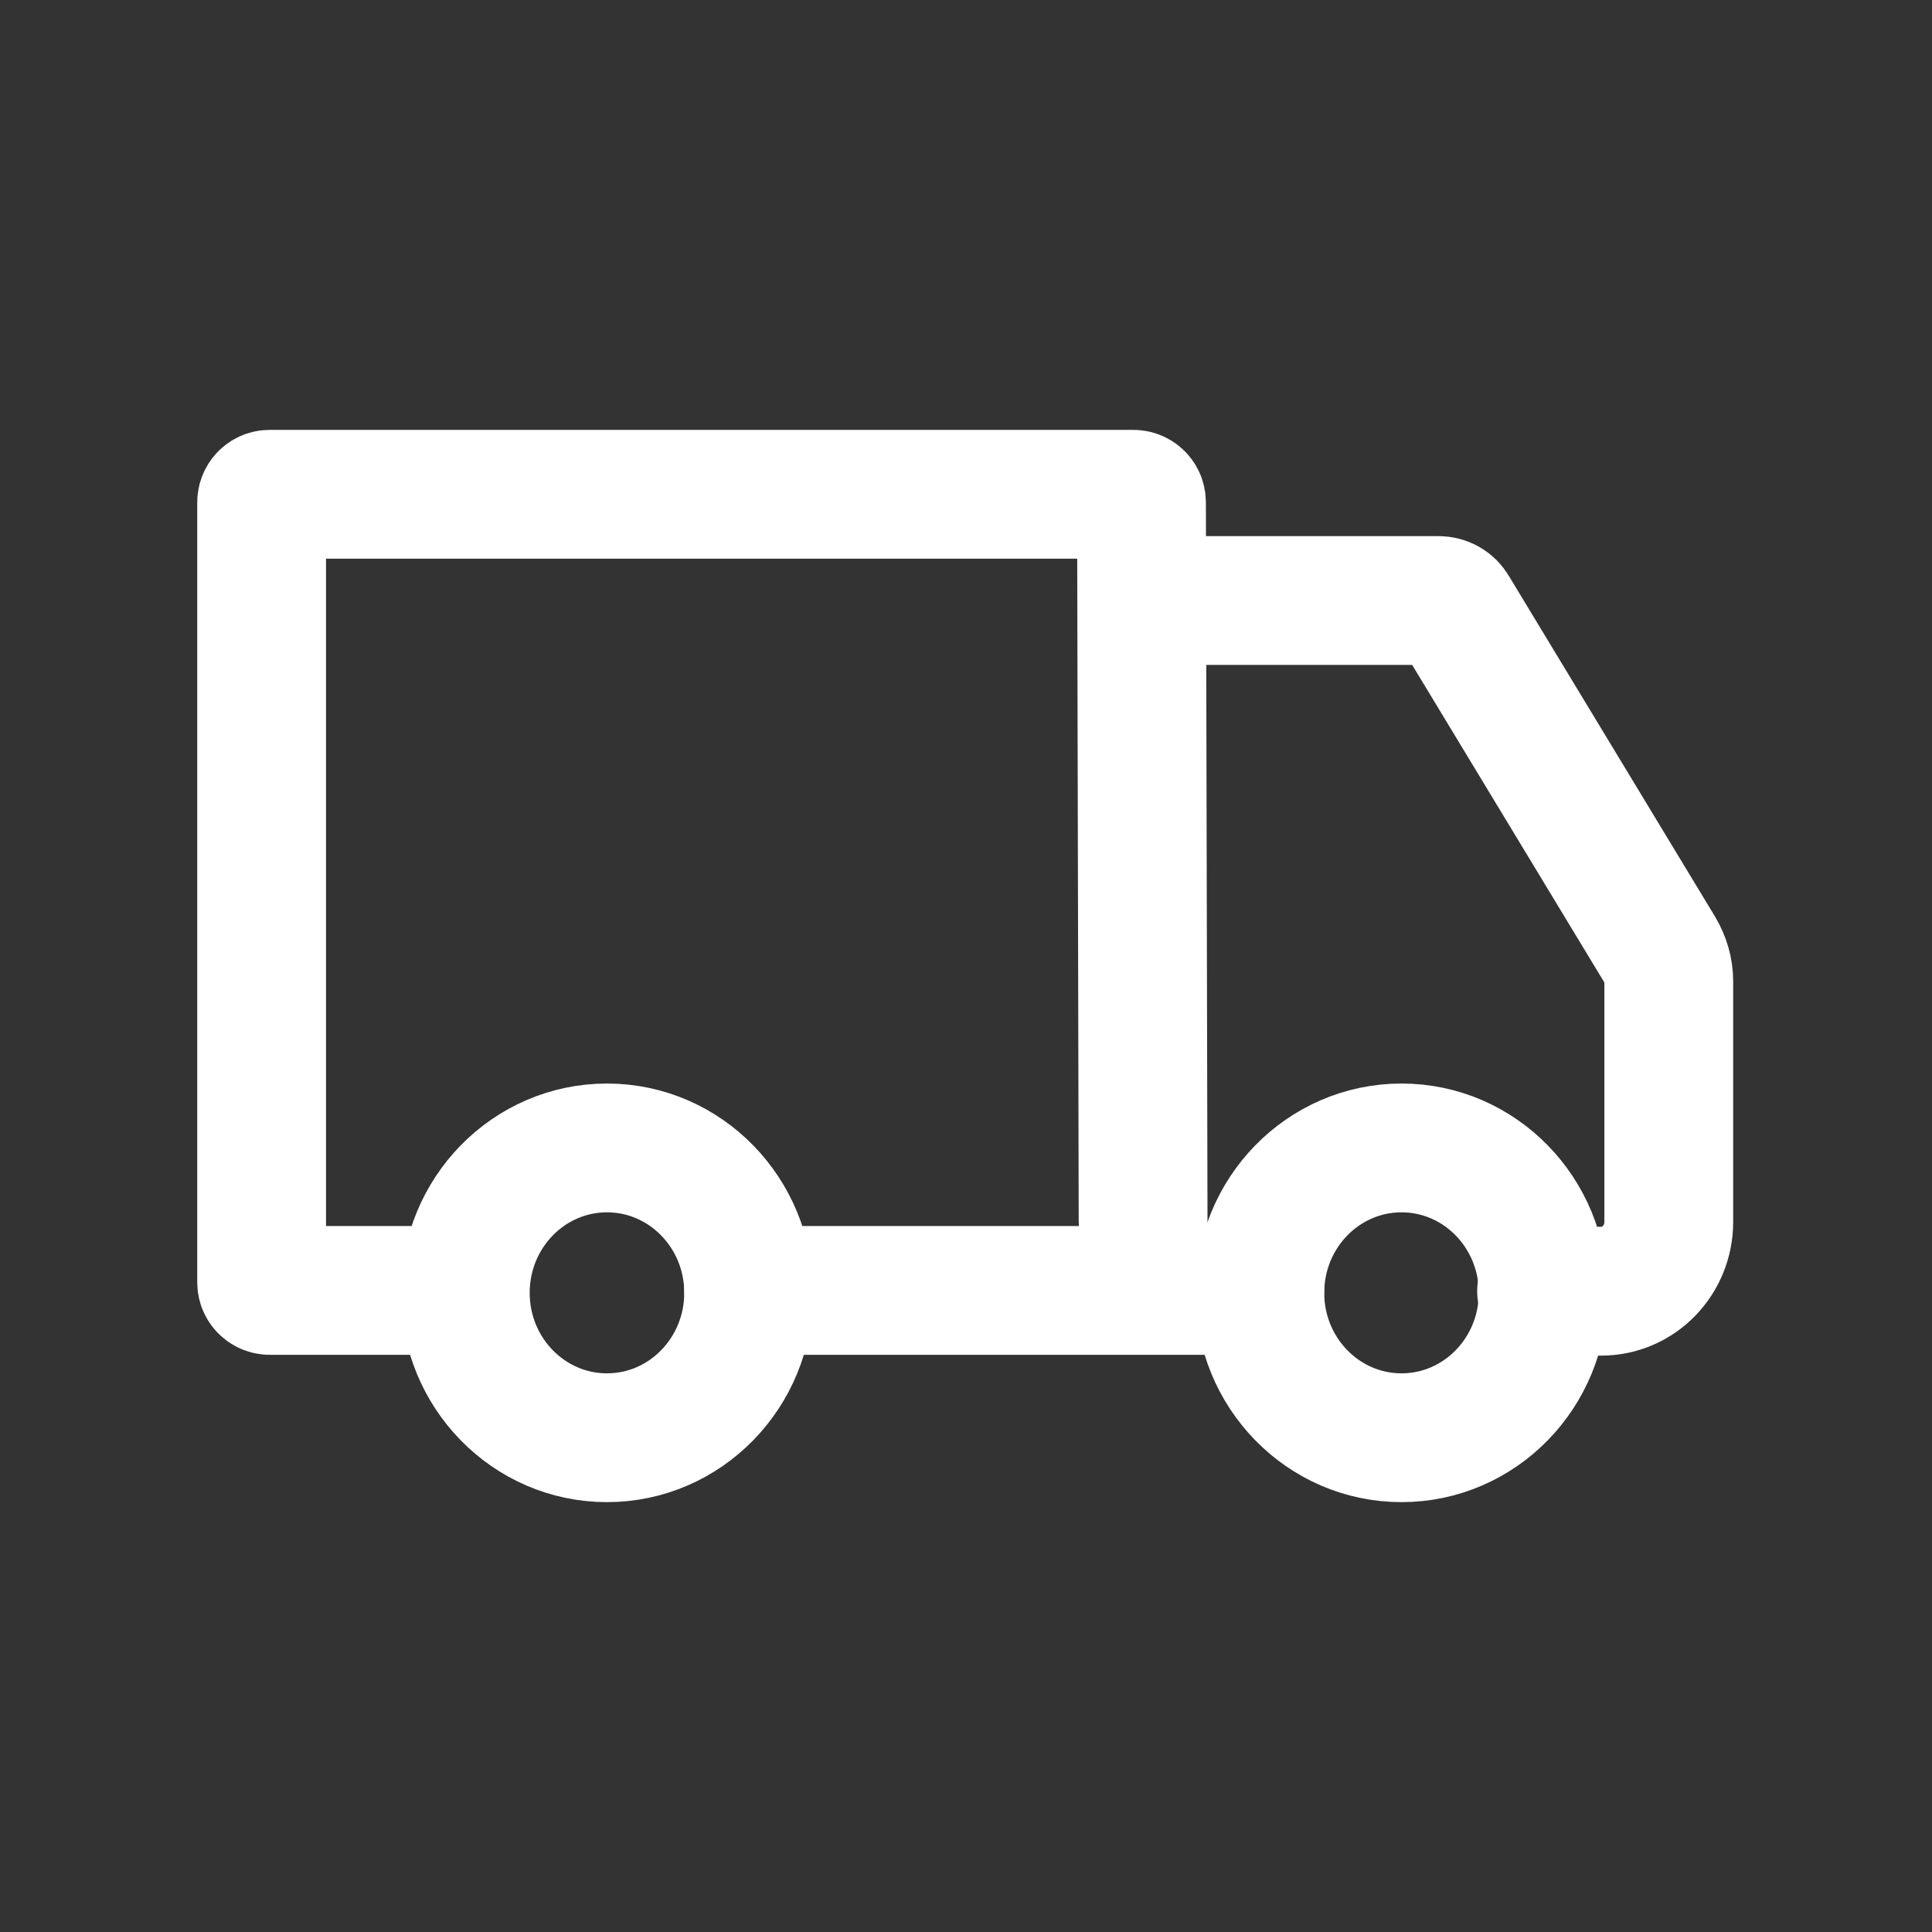 <svg xmlns='http://www.w3.org/2000/svg' version='1.1' id='Ebene_1' width='24' height='24' x='0px' y='0px' viewBox='0 0 24 24' xml:space='preserve'><rect x="0" y="0" width="24" height="24" fill="#333333" stroke="none"/><style type='text/css'>.st0{fill:none;stroke:#FFF;stroke-width:1.6;stroke-linecap:round;stroke-miterlimit:10;}</style><g><path class='st0' d='M5.75,16.03h-2.4c-0.05,0-0.1-0.04-0.1-0.1V6.24c0-0.05,0.04-0.1,0.1-0.1h10.73c0.05,0,0.1,0.04,0.1,0.1 l0.02,8.92'/><line class='st0' x1='15.65' y1='16.03' x2='9.3' y2='16.03'/><path class='st0' d='M14.23,7.46h3.64c0.08,0,0.15,0.04,0.19,0.11l2.56,4.23c0.07,0.12,0.11,0.25,0.11,0.39v2.99c0,0.47-0.37,0.86-0.84,0.86h-0.74'/><ellipse class='st0' cx='17.41' cy='16.06' rx='1.76' ry='1.8'/><ellipse class='st0' cx='7.54' cy='16.06' rx='1.76' ry='1.8'/></g></svg>